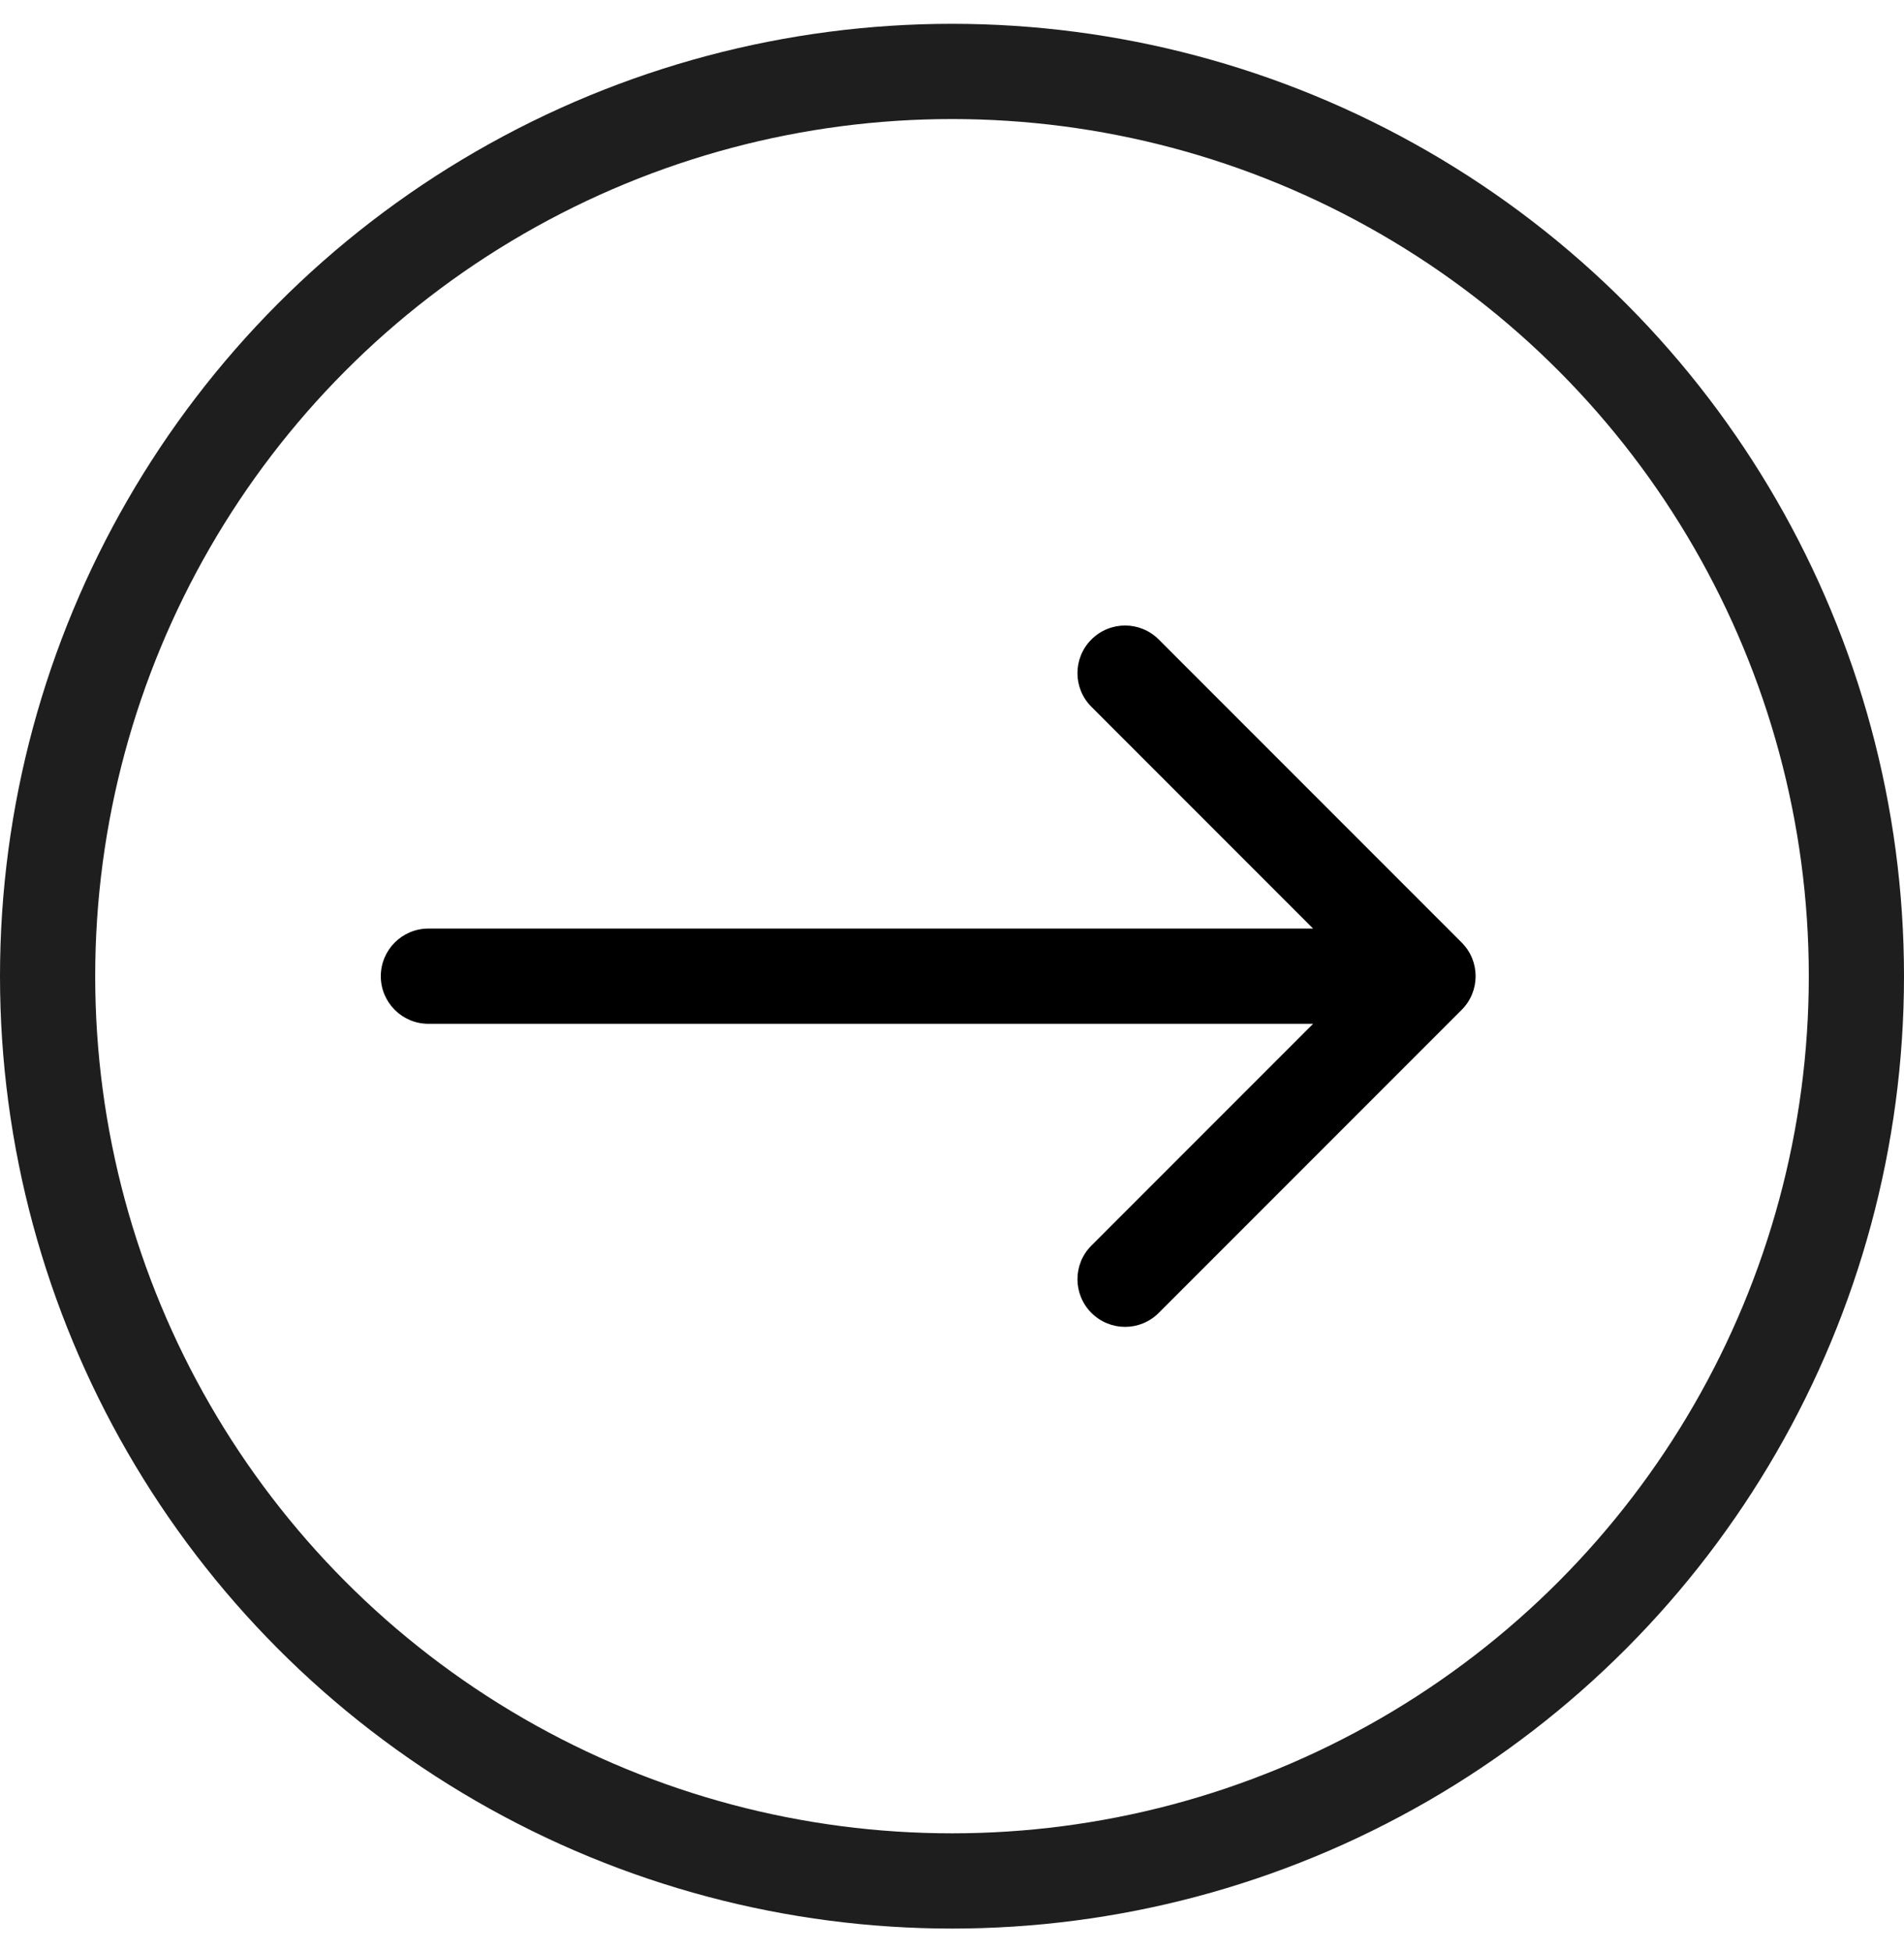<?xml version="1.0" encoding="UTF-8"?>
<svg width="40" height="41" viewBox="0 0 40 41" fill="none" xmlns="http://www.w3.org/2000/svg">
<path d="M9 19.5C8.448 19.5 8 19.948 8 20.5C8 21.052 8.448 21.5 9 21.5V19.5ZM30.707 21.207C31.098 20.817 31.098 20.183 30.707 19.793L24.343 13.429C23.953 13.038 23.32 13.038 22.929 13.429C22.538 13.819 22.538 14.453 22.929 14.843L28.586 20.5L22.929 26.157C22.538 26.547 22.538 27.18 22.929 27.571C23.32 27.962 23.953 27.962 24.343 27.571L30.707 21.207ZM9 20.5V21.5H30V20.5V19.5H9V20.5Z" fill="black"/>
<circle cx="20" cy="20.5" r="19" stroke="#1E1E1E" stroke-width="2"/>
</svg>


